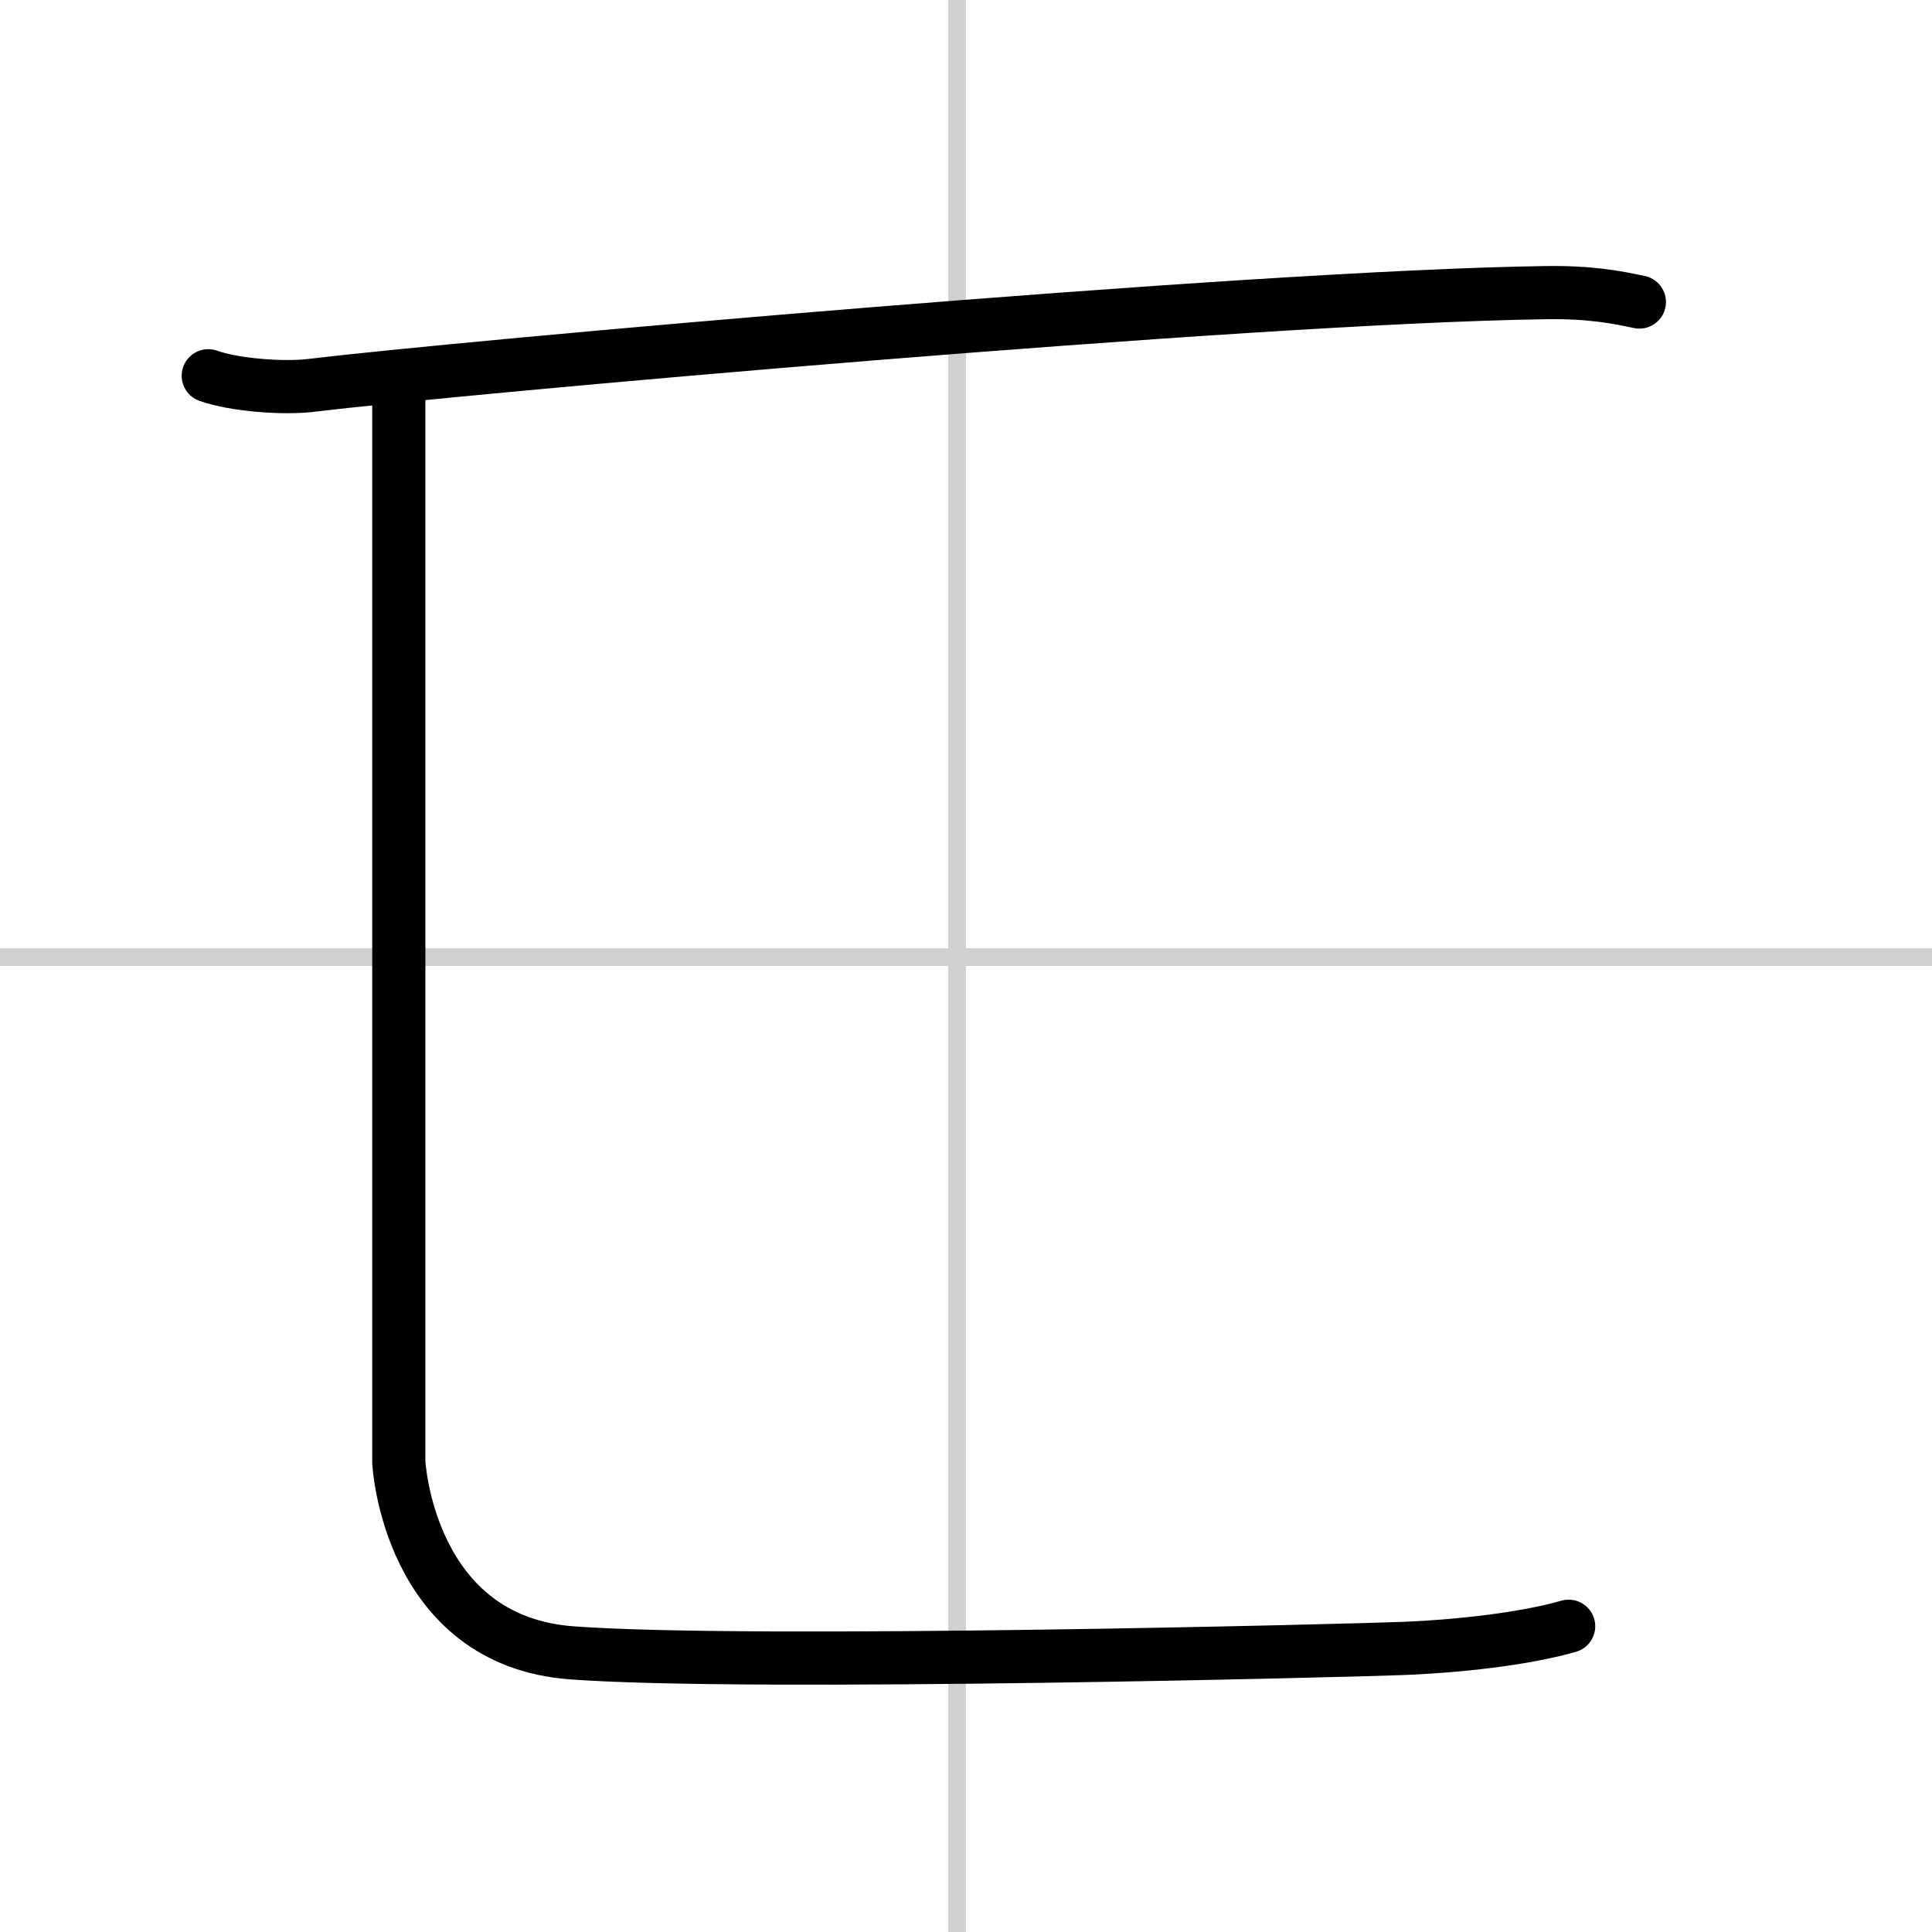 <svg width="400" height="400" viewBox="0 0 109 109" xmlns="http://www.w3.org/2000/svg"><rect x="0" y="0" width="109" height="109" fill="#808080" stroke="none"/><g fill="none" stroke="#000" stroke-linecap="round" stroke-linejoin="round" stroke-width="3"><rect width="100%" height="100%" fill="#fff" stroke="#fff"/><line x1="54" x2="54" y2="109" stroke="#d0d0d0" stroke-width="1"/><line x2="109" y1="54" y2="54" stroke="#d0d0d0" stroke-width="1"/><path d="m11.75 21.2c1.52 0.54 4.31 0.73 5.82 0.54 8.18-0.99 52.68-4.99 69.61-5.23 2.53-0.04 4.05 0.26 5.31 0.53"/><path d="m22.5 21.75v60.75s0.52 10.06 9.75 10.75c10 0.75 44.74-0.15 47-0.25 3.92-0.17 7.25-0.67 9.25-1.25"/></g></svg>
